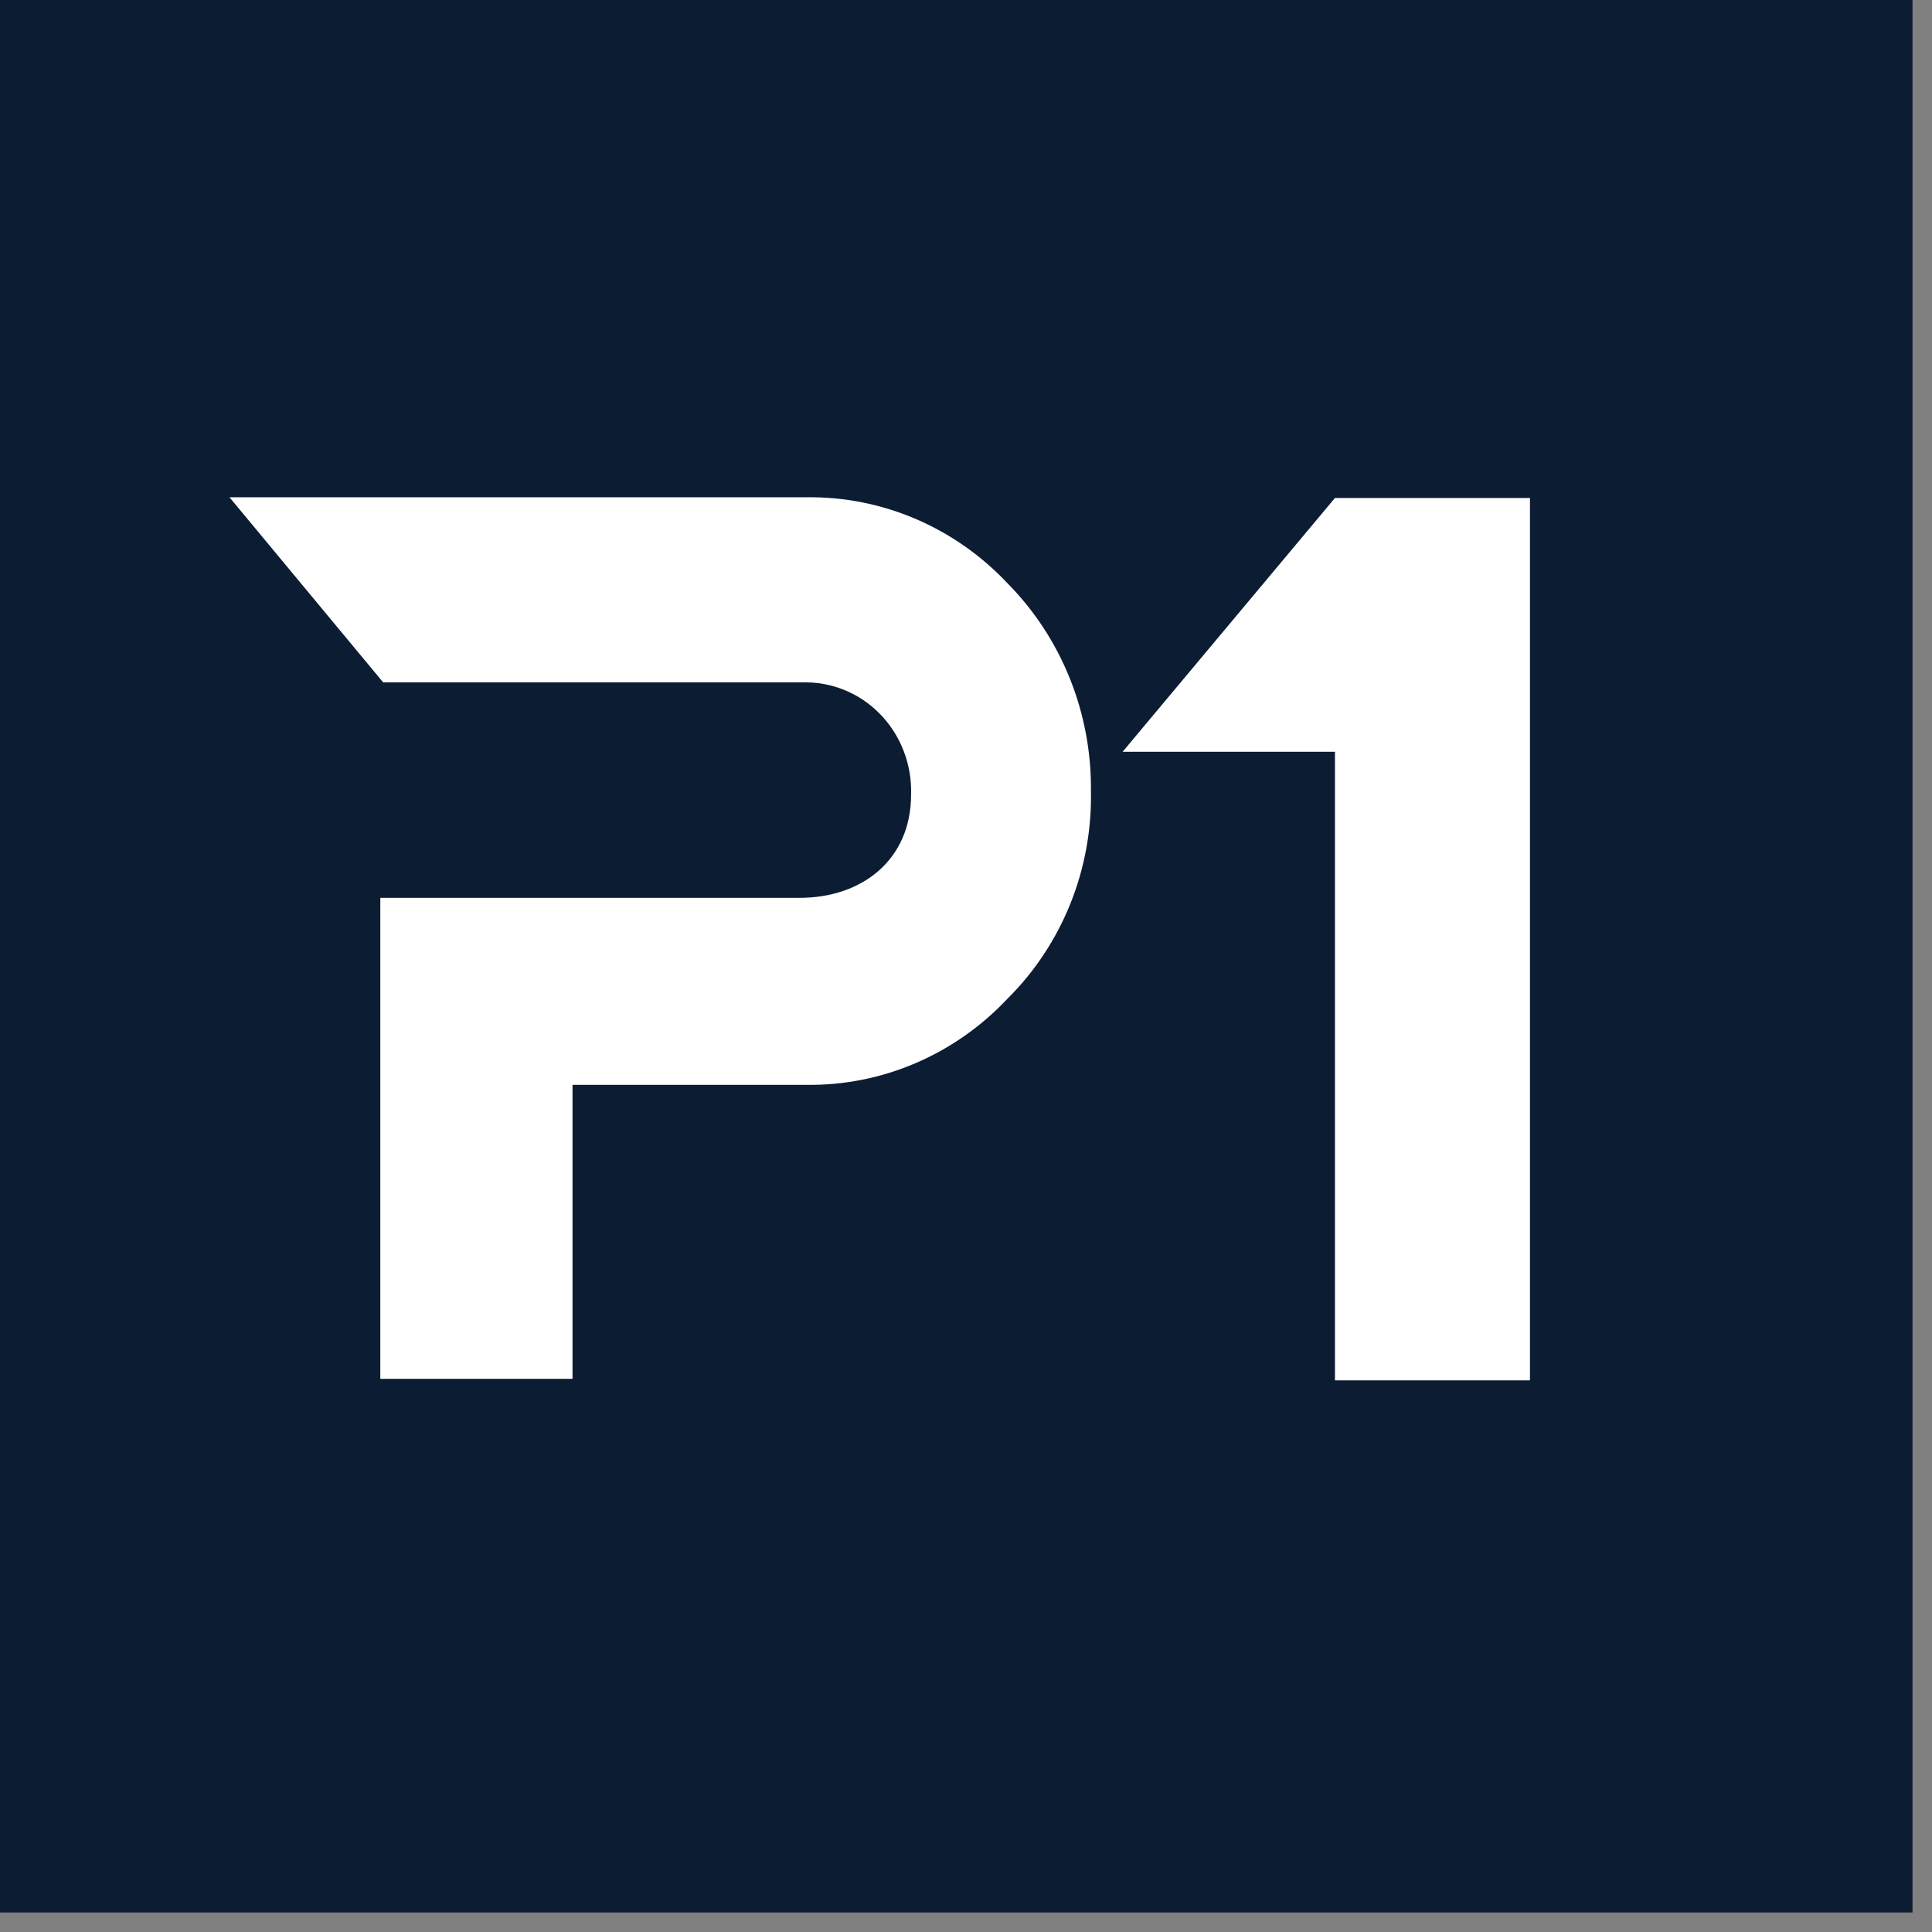 <svg width="33" height="33" viewBox="0 0 33 33" fill="none" xmlns="http://www.w3.org/2000/svg">
<rect x="0" y="0" width="33" height="33" fill="#808080" stroke="none"/>
<rect width="32.667" height="32.667" fill="#0C1C33"/>
<path fill-rule="evenodd" clip-rule="evenodd" d="M17.208 9.962C16.764 9.49 16.23 9.116 15.639 8.863C15.049 8.611 14.414 8.485 13.775 8.494H3.92L6.545 11.656H13.7C13.946 11.648 14.192 11.692 14.421 11.785C14.651 11.878 14.86 12.019 15.034 12.199C15.209 12.378 15.346 12.593 15.436 12.829C15.527 13.065 15.57 13.318 15.562 13.572C15.562 14.684 14.728 15.338 13.65 15.336H6.496V23.551H9.779V18.53H13.773C14.412 18.539 15.047 18.413 15.637 18.16C16.227 17.908 16.761 17.534 17.206 17.061C17.669 16.603 18.035 16.05 18.281 15.44C18.527 14.829 18.647 14.172 18.634 13.511C18.641 12.851 18.518 12.197 18.273 11.587C18.028 10.977 17.666 10.425 17.208 9.962Z" fill="white"/>
<path fill-rule="evenodd" clip-rule="evenodd" d="M22.802 8.506L19.175 12.841H22.802V23.578H26.133V8.506H22.802Z" fill="white"/>
</svg>
